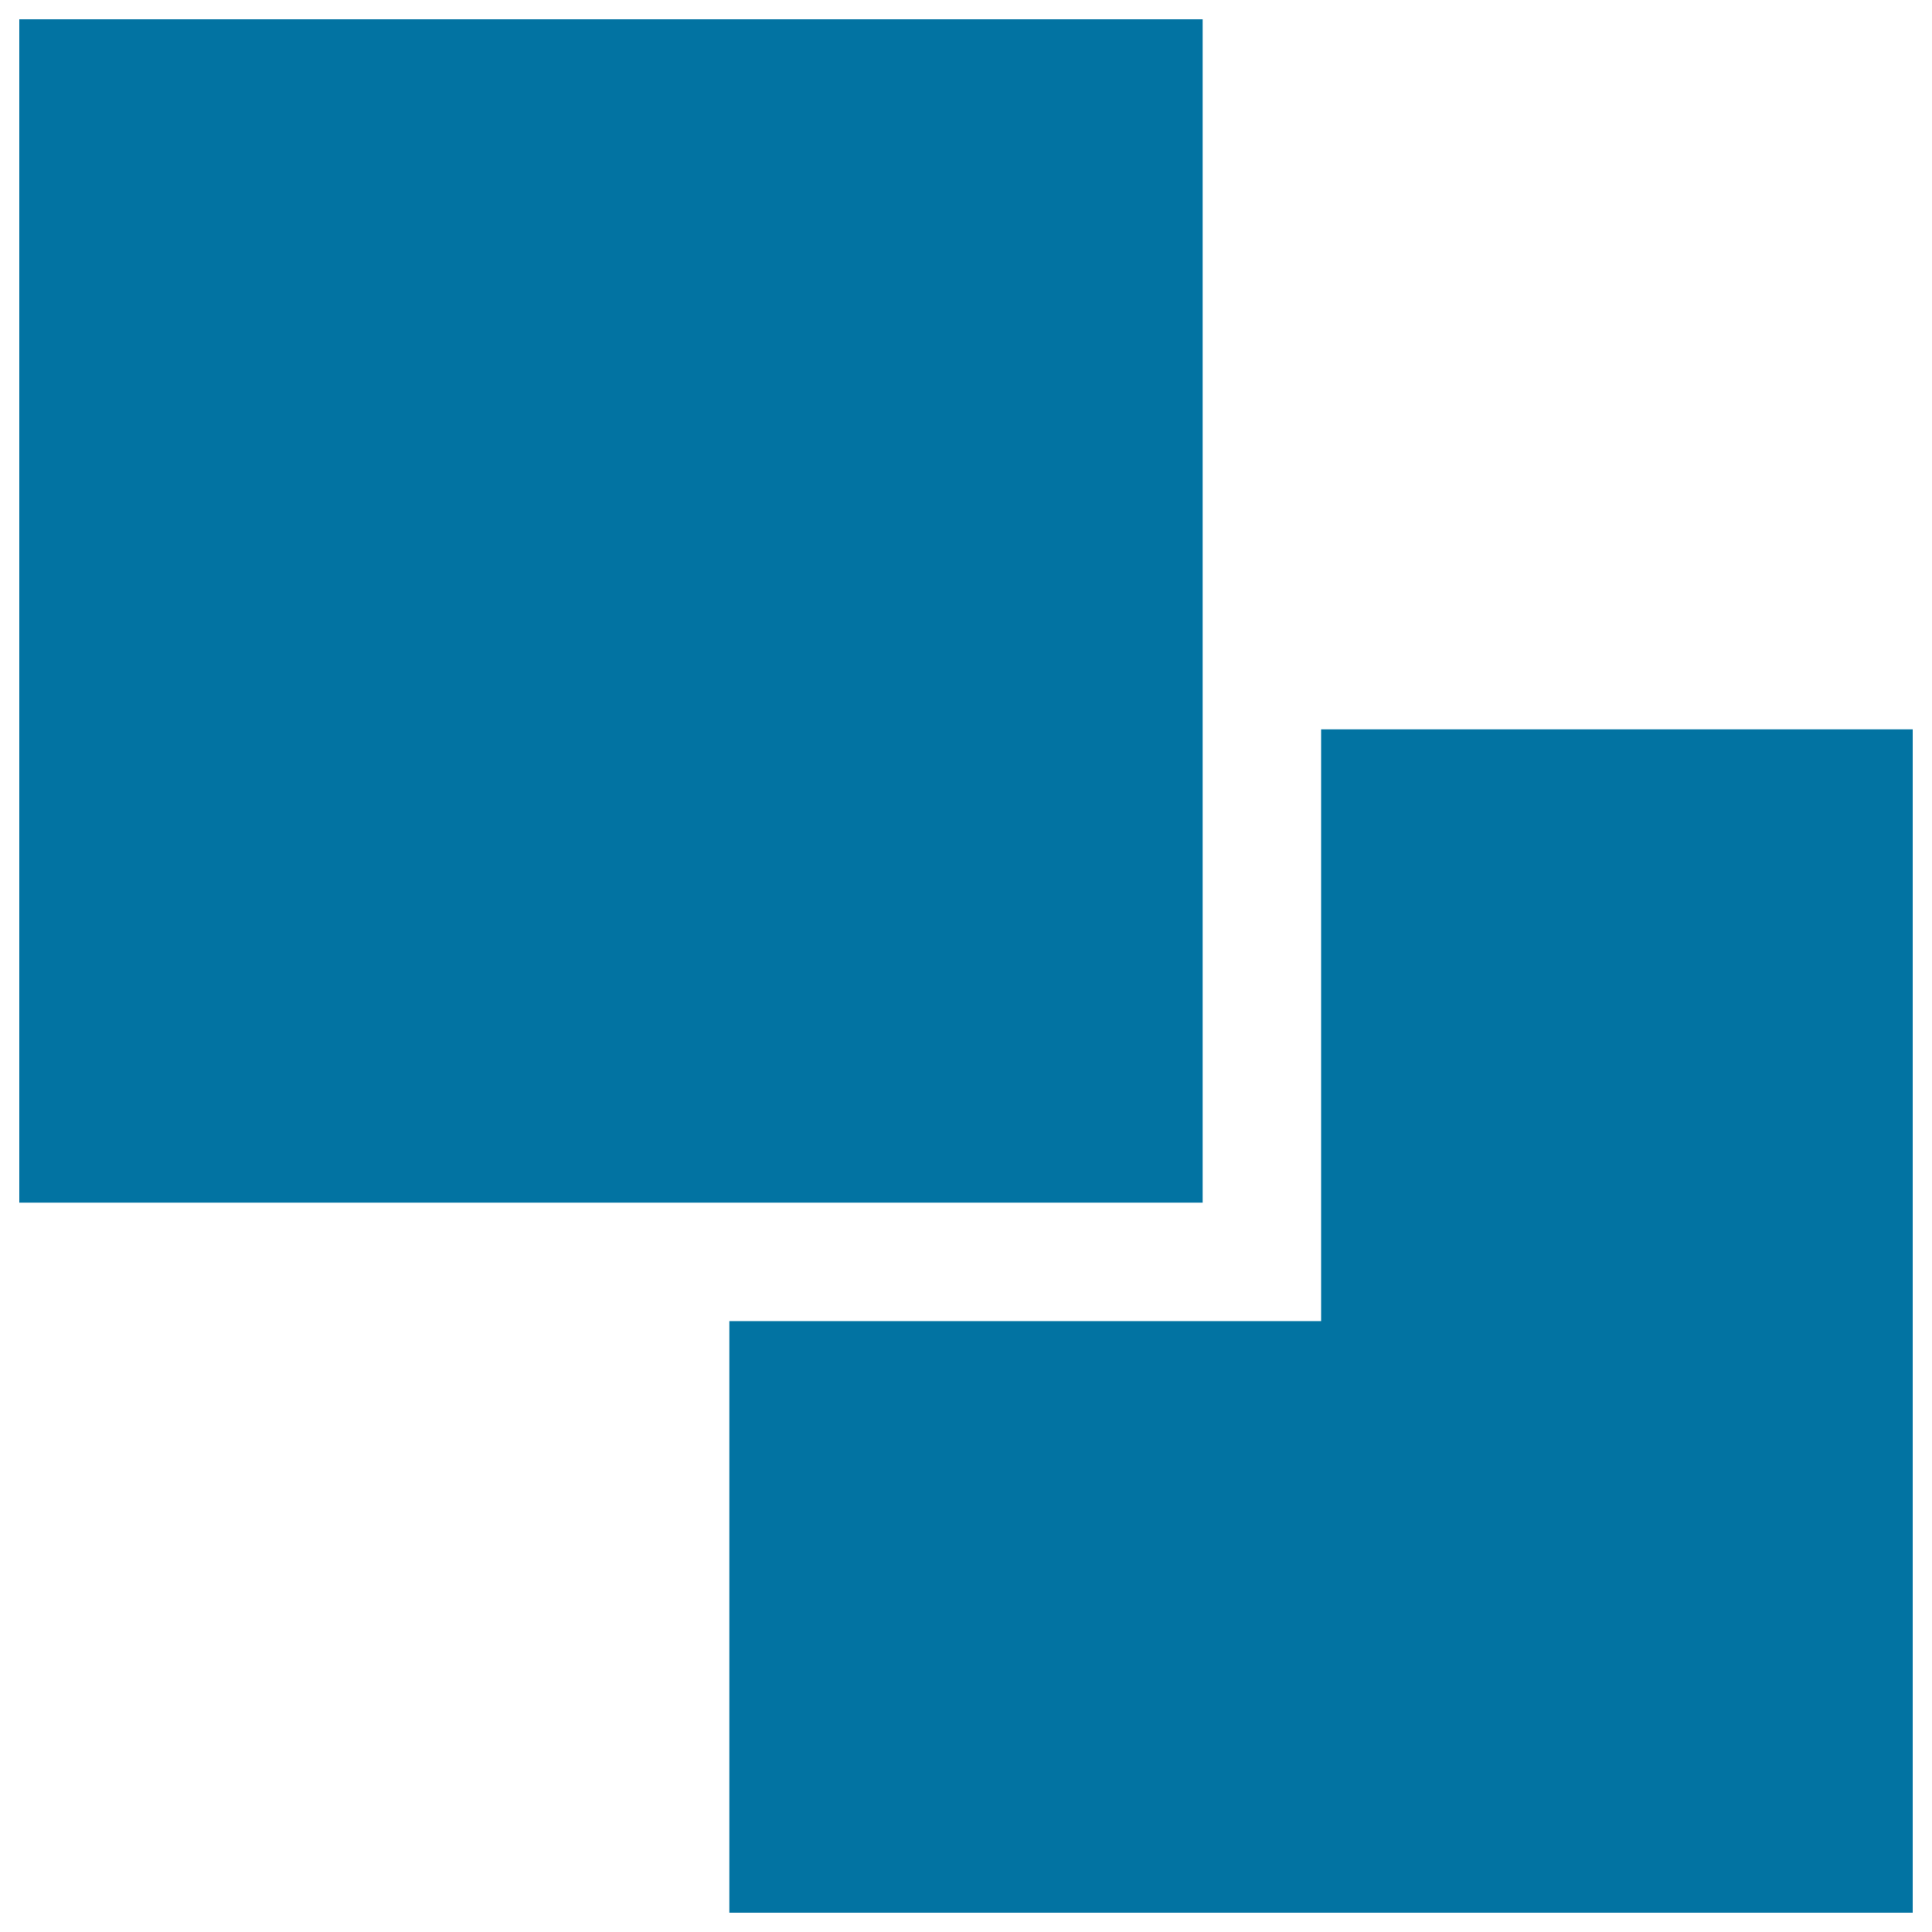 <svg xmlns="http://www.w3.org/2000/svg" viewBox="0 0 1000 1000" style="fill:#0273a2">
<title>Duplicate Square SVG icon</title>
<g><polygon points="683.8,377.5 683.8,683.8 377.5,683.8 377.5,990 990,990 990,377.5 "/><rect x="10" y="10" width="612.5" height="612.5"/></g>
</svg>